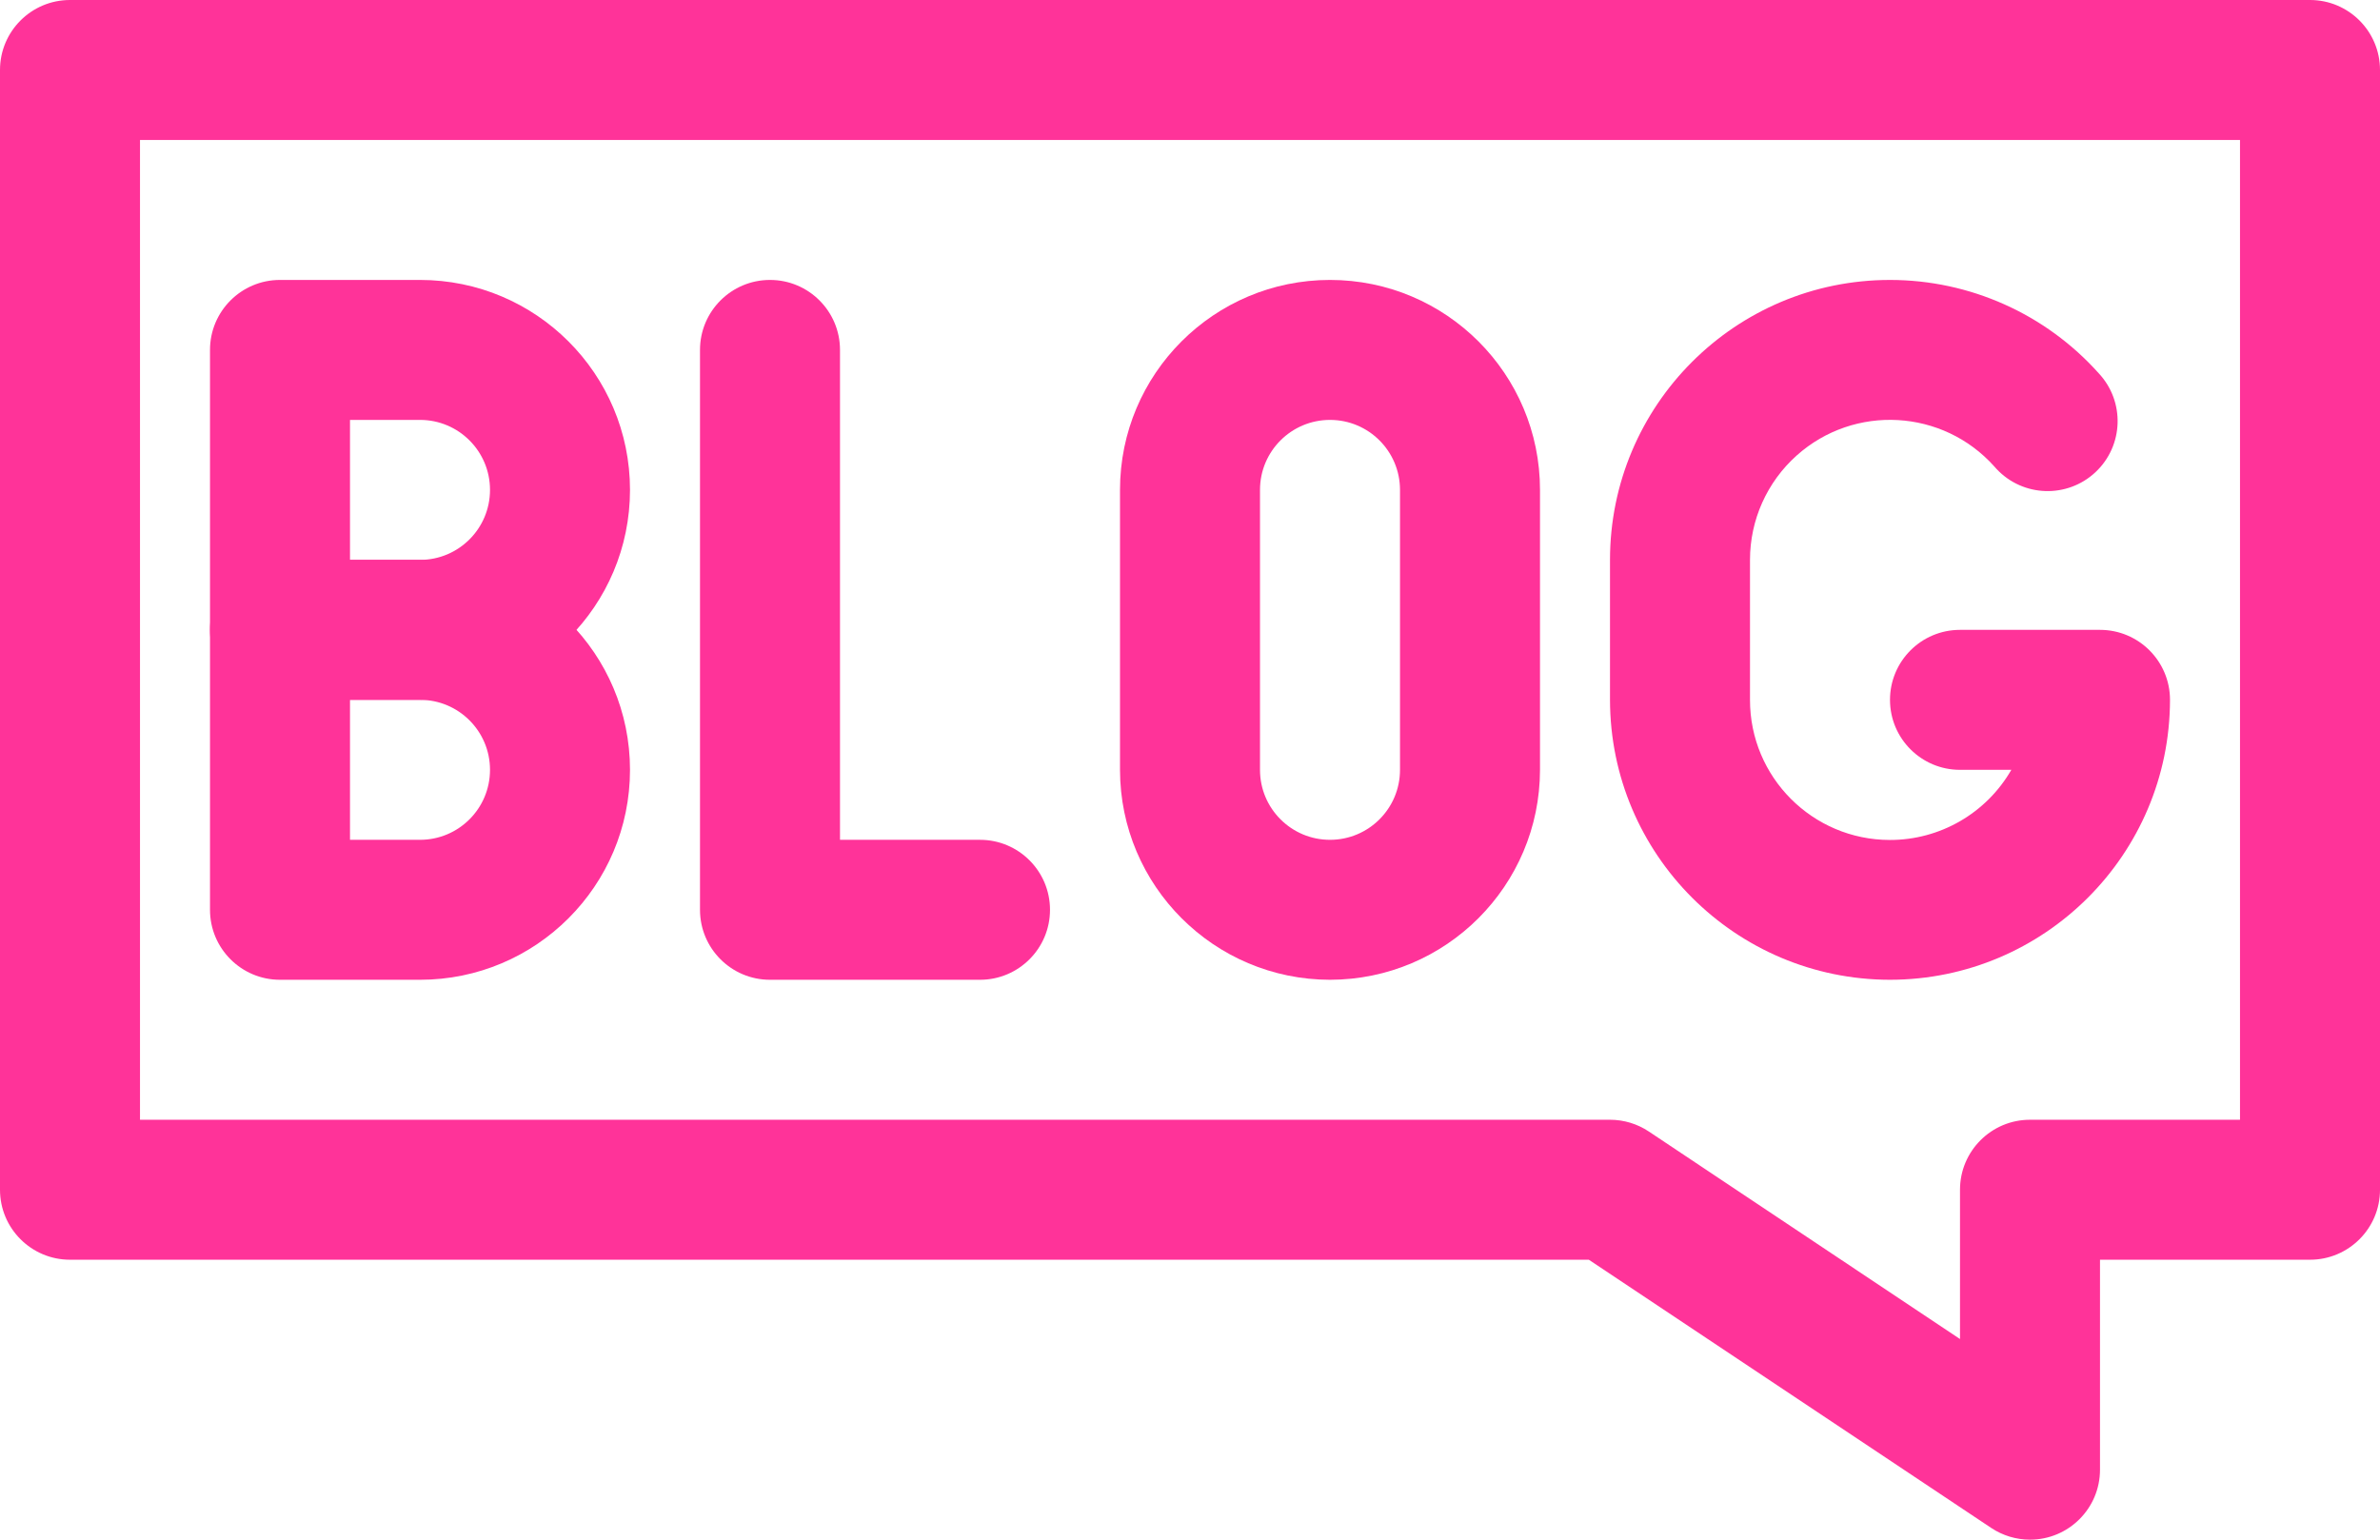 <?xml version="1.0" encoding="UTF-8" standalone="no"?><svg xmlns="http://www.w3.org/2000/svg" xmlns:xlink="http://www.w3.org/1999/xlink" fill="#ff3399" height="330" preserveAspectRatio="xMidYMid meet" version="1" viewBox="20.0 110.0 510.0 330.0" width="510" zoomAndPan="magnify"><g><g id="change1_1"><path d="M455,440c-2.961,0-5.856-0.877-8.32-2.52L360.46,380H35c-8.284,0-15-6.716-15-15l0,0V125c0-8.284,6.716-15,15-15h480 c8.284,0,15,6.716,15,15v240c0,8.284-6.716,15-15,15l0,0h-45v45C470,433.284,463.284,440,455,440z M50,350h315 c2.961,0,5.856,0.877,8.32,2.52L440,397v-32c0-8.284,6.716-15,15-15l0,0h45V140H50V350z"/><path d="M110,260H80c-8.284,0-15-6.716-15-15l0,0v-60c0-8.284,6.716-15,15-15l0,0h30c24.853,0,45,20.147,45,45 S134.853,260,110,260z M95,230h15c8.284,0,15-6.716,15-15s-6.716-15-15-15H95V230z"/><path d="M110,320H80c-8.284,0-15-6.716-15-15l0,0v-60c0-8.284,6.716-15,15-15l0,0h30c24.853,0,45,20.147,45,45 S134.853,320,110,320z M95,290h15c8.284,0,15-6.716,15-15s-6.716-15-15-15H95V290z"/><path d="M230,320h-45c-8.284,0-15-6.716-15-15l0,0V185c0-8.284,6.716-15,15-15s15,6.716,15,15v105h30c8.284,0,15,6.716,15,15 S238.284,320,230,320z"/><path d="M305,320c-24.841-0.028-44.972-20.159-45-45v-60c0-24.853,20.147-45,45-45s45,20.147,45,45v60 C349.972,299.841,329.841,319.972,305,320z M305,200c-8.284,0-15,6.716-15,15l0,0v60c0,8.284,6.716,15,15,15s15-6.716,15-15v-60 C320,206.716,313.284,200,305,200L305,200z"/><path d="M425,320c-33.121-0.039-59.961-26.879-60-60v-30c0.001-33.137,26.864-59.999,60.002-59.998 c17.072,0,33.336,7.274,44.718,19.998c5.665,6.045,5.357,15.537-0.687,21.202c-6.045,5.665-15.537,5.357-21.202-0.687 c-0.157-0.168-0.311-0.34-0.461-0.515c-11.04-12.355-30.005-13.42-42.36-2.38c-6.372,5.694-10.013,13.835-10.01,22.38v30 c-0.018,16.569,13.398,30.015,29.967,30.033C435.71,290.045,445.64,284.311,451,275h-11c-8.284,0-15-6.716-15-15s6.716-15,15-15 h30c8.284,0,15,6.716,15,15l0,0C484.961,293.121,458.121,319.961,425,320z"/></g></g></svg>